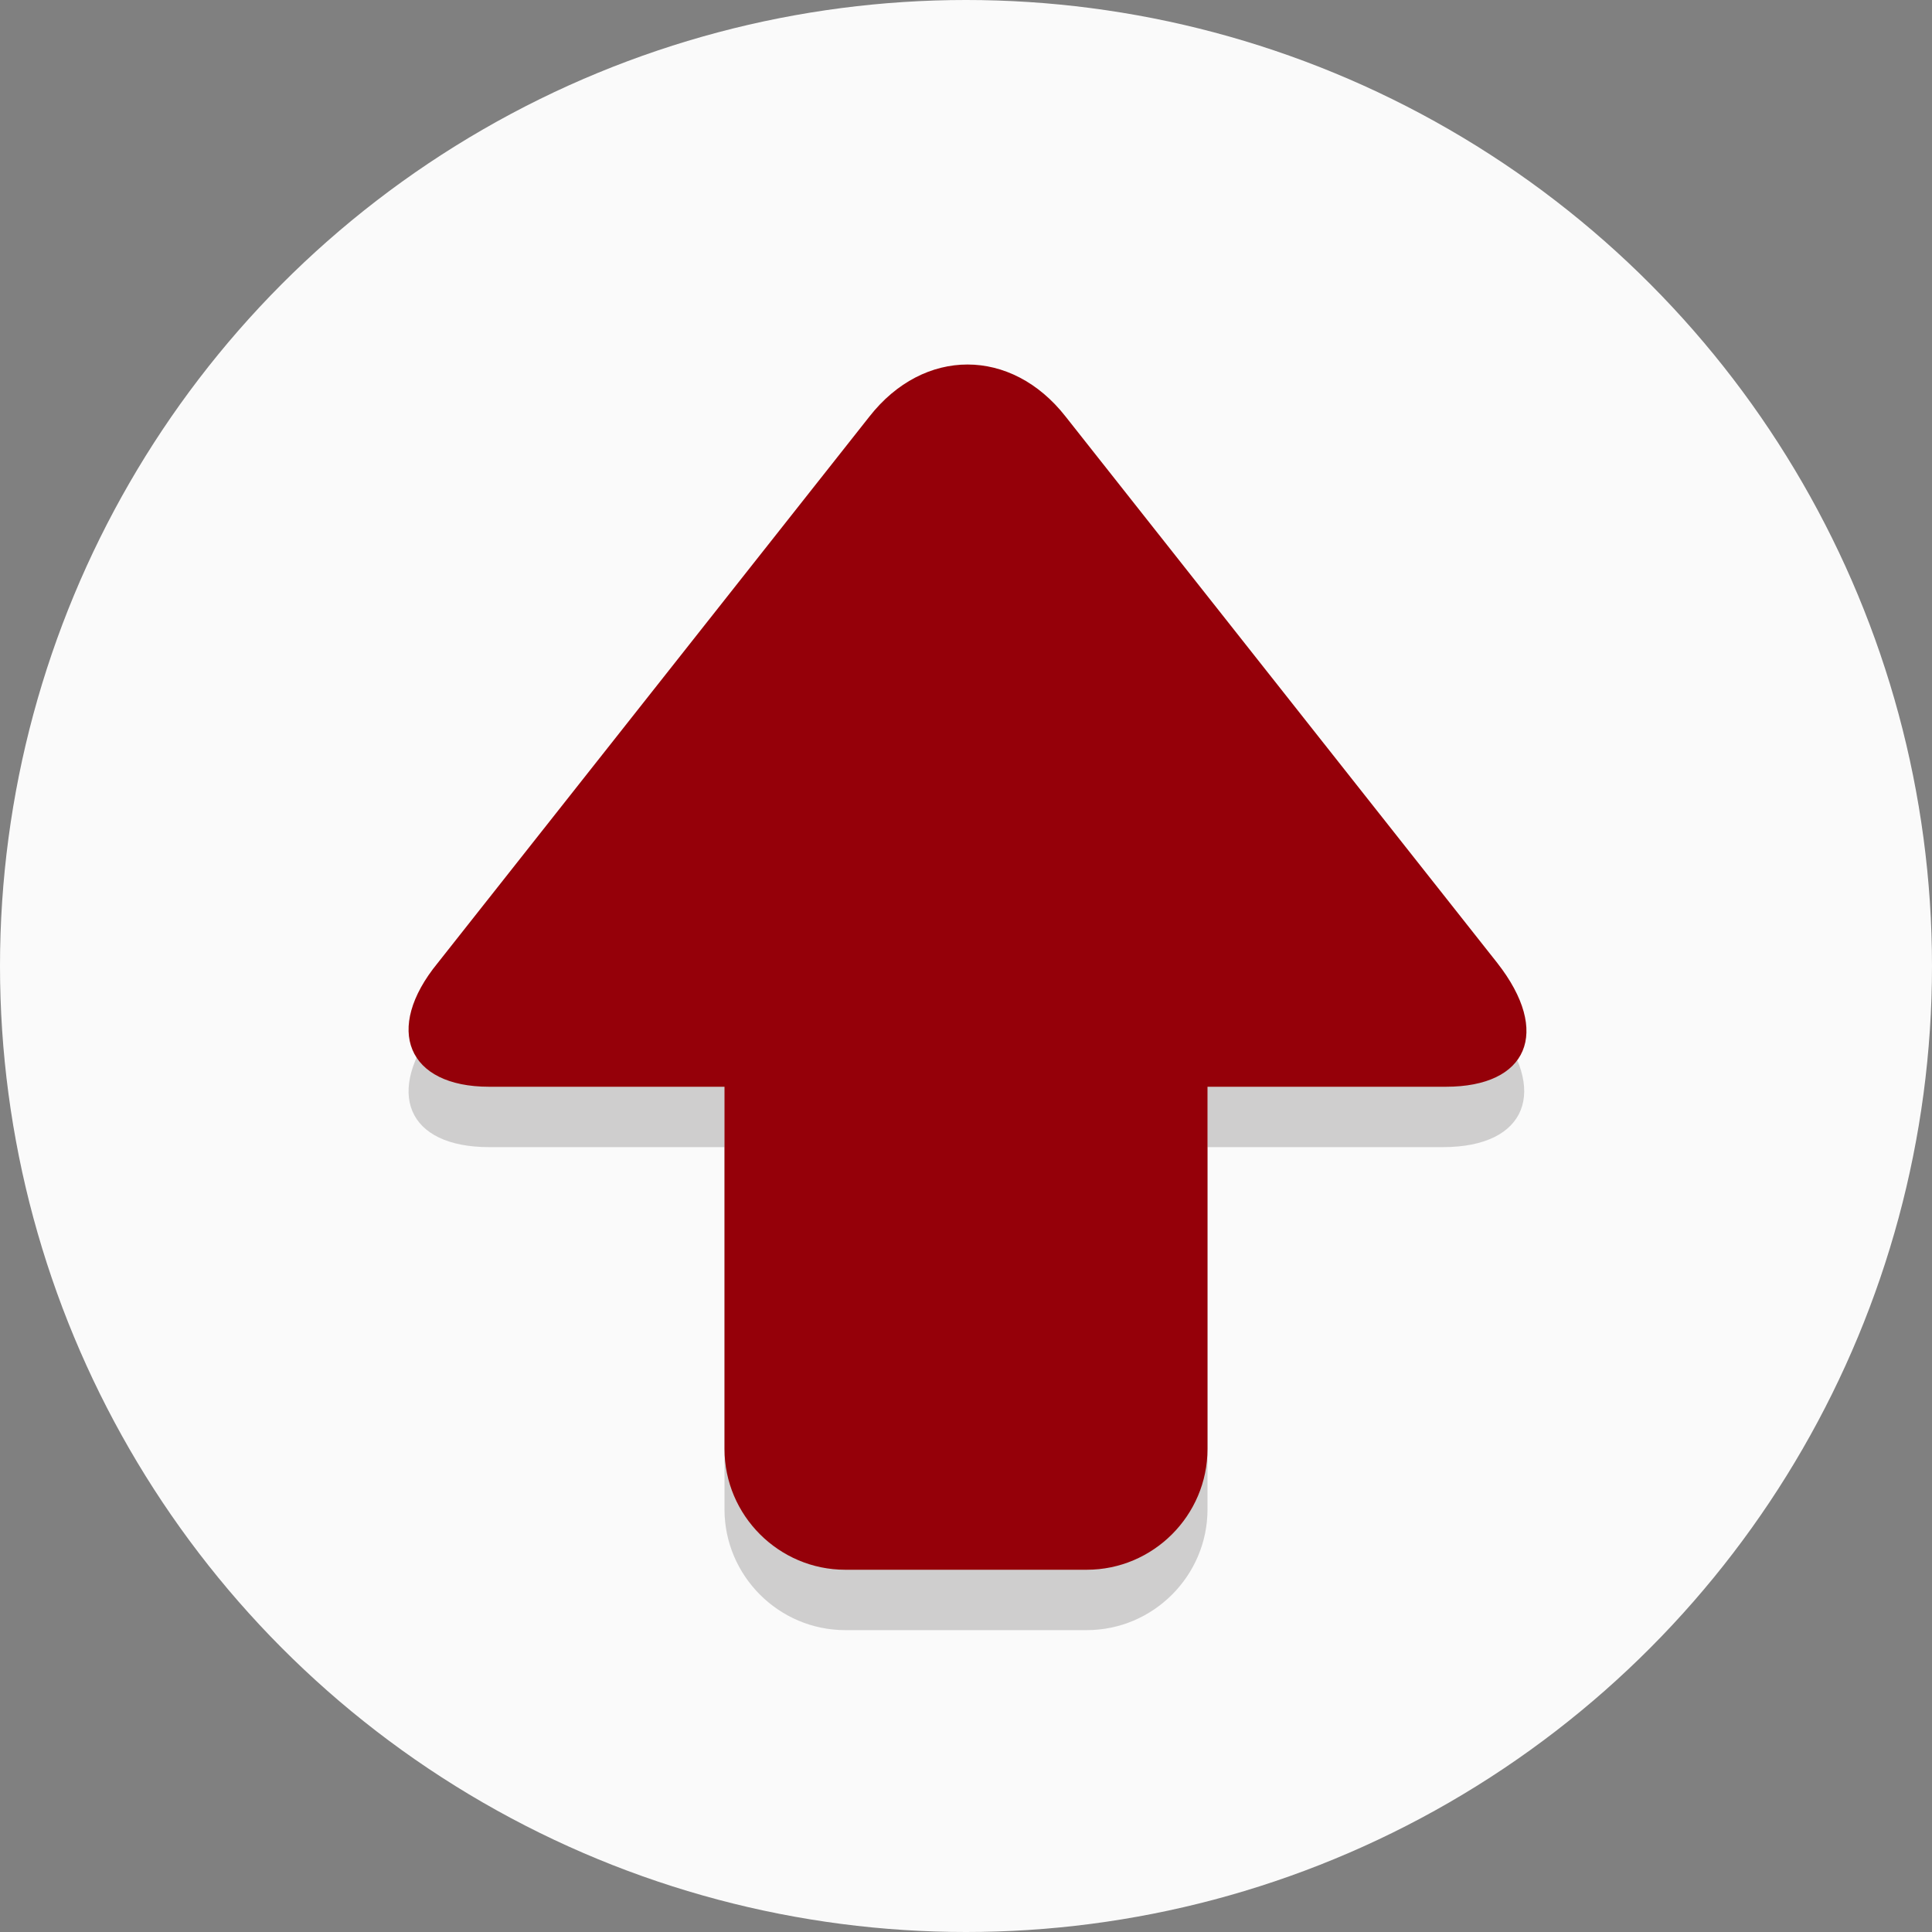 <?xml version="1.0" encoding="UTF-8" standalone="no"?>
<svg
   version="1.1"
   x="0px"
   y="0px"
   viewBox="0 0 64 64"
   style="enable-background:new 0 0 64 64;"
   xml:space="preserve"
   id="svg870"
   sodipodi:docname="arrow-up.svg"
   inkscape:version="1.1.2 (b8e25be833, 2022-02-05)"
   xmlns:inkscape="http://www.inkscape.org/namespaces/inkscape"
   xmlns:sodipodi="http://sodipodi.sourceforge.net/DTD/sodipodi-0.dtd"
   xmlns="http://www.w3.org/2000/svg"
   xmlns:svg="http://www.w3.org/2000/svg"><rect x="0" y="0" width="64" height="64" fill="#808080" stroke="none"/><defs
   id="defs874" /><sodipodi:namedview
   id="namedview872"
   pagecolor="#ffffff"
   bordercolor="#666666"
   borderopacity="1.0"
   inkscape:pageshadow="2"
   inkscape:pageopacity="0.0"
   inkscape:pagecheckerboard="0"
   showgrid="false"
   inkscape:zoom="12.03125"
   inkscape:cx="32"
   inkscape:cy="32"
   inkscape:window-width="1920"
   inkscape:window-height="1017"
   inkscape:window-x="-8"
   inkscape:window-y="-8"
   inkscape:window-maximized="1"
   inkscape:current-layer="Layer_1" />
<style
   type="text/css"
   id="style850">
	.st0{fill:#77B3D4;}
	.st1{opacity:0.2;}
	.st2{fill:#231F20;}
	.st3{fill:#FFFFFF;}
</style>
<g
   id="Layer_1">
	<g
   id="g854"
   style="fill:#fafafa;fill-opacity:1">
		<circle
   class="st0"
   cx="32"
   cy="32"
   r="32"
   id="circle852"
   style="fill:#fafafa;fill-opacity:1" />
	</g>
	<g
   class="st1"
   id="g858">
		<path
   class="st2"
   d="M49.5,33.9L35.3,15.7c-1.8-2.3-4.7-2.3-6.5,0L14.5,33.9c-1.8,2.3-1,4.1,1.7,4.1H24v12c0,2.2,1.8,4,4,4h8    c2.2,0,4-1.8,4-4V38h7.8C50.6,38,51.3,36.1,49.5,33.9z"
   id="path856" />
	</g>
	<g
   id="g862"
   style="fill:#950009;fill-opacity:1">
		<path
   class="st3"
   d="M40,48c0,2.2-1.8,4-4,4h-8c-2.2,0-4-1.8-4-4V24c0-2.2,1.8-4,4-4h8c2.2,0,4,1.8,4,4V48z"
   id="path860"
   style="fill:#950009;fill-opacity:1" />
	</g>
	<g
   id="g866"
   style="fill:#950009;fill-opacity:1">
		<path
   class="st3"
   d="M16.2,36c-2.7,0-3.5-1.9-1.7-4.1l14.3-18.1c1.8-2.3,4.7-2.3,6.5,0l14.3,18.1c1.8,2.3,1,4.1-1.7,4.1H16.2z"
   id="path864"
   style="fill:#950009;fill-opacity:1" />
	</g>
</g>
<g
   id="Layer_2">
</g>
</svg>
